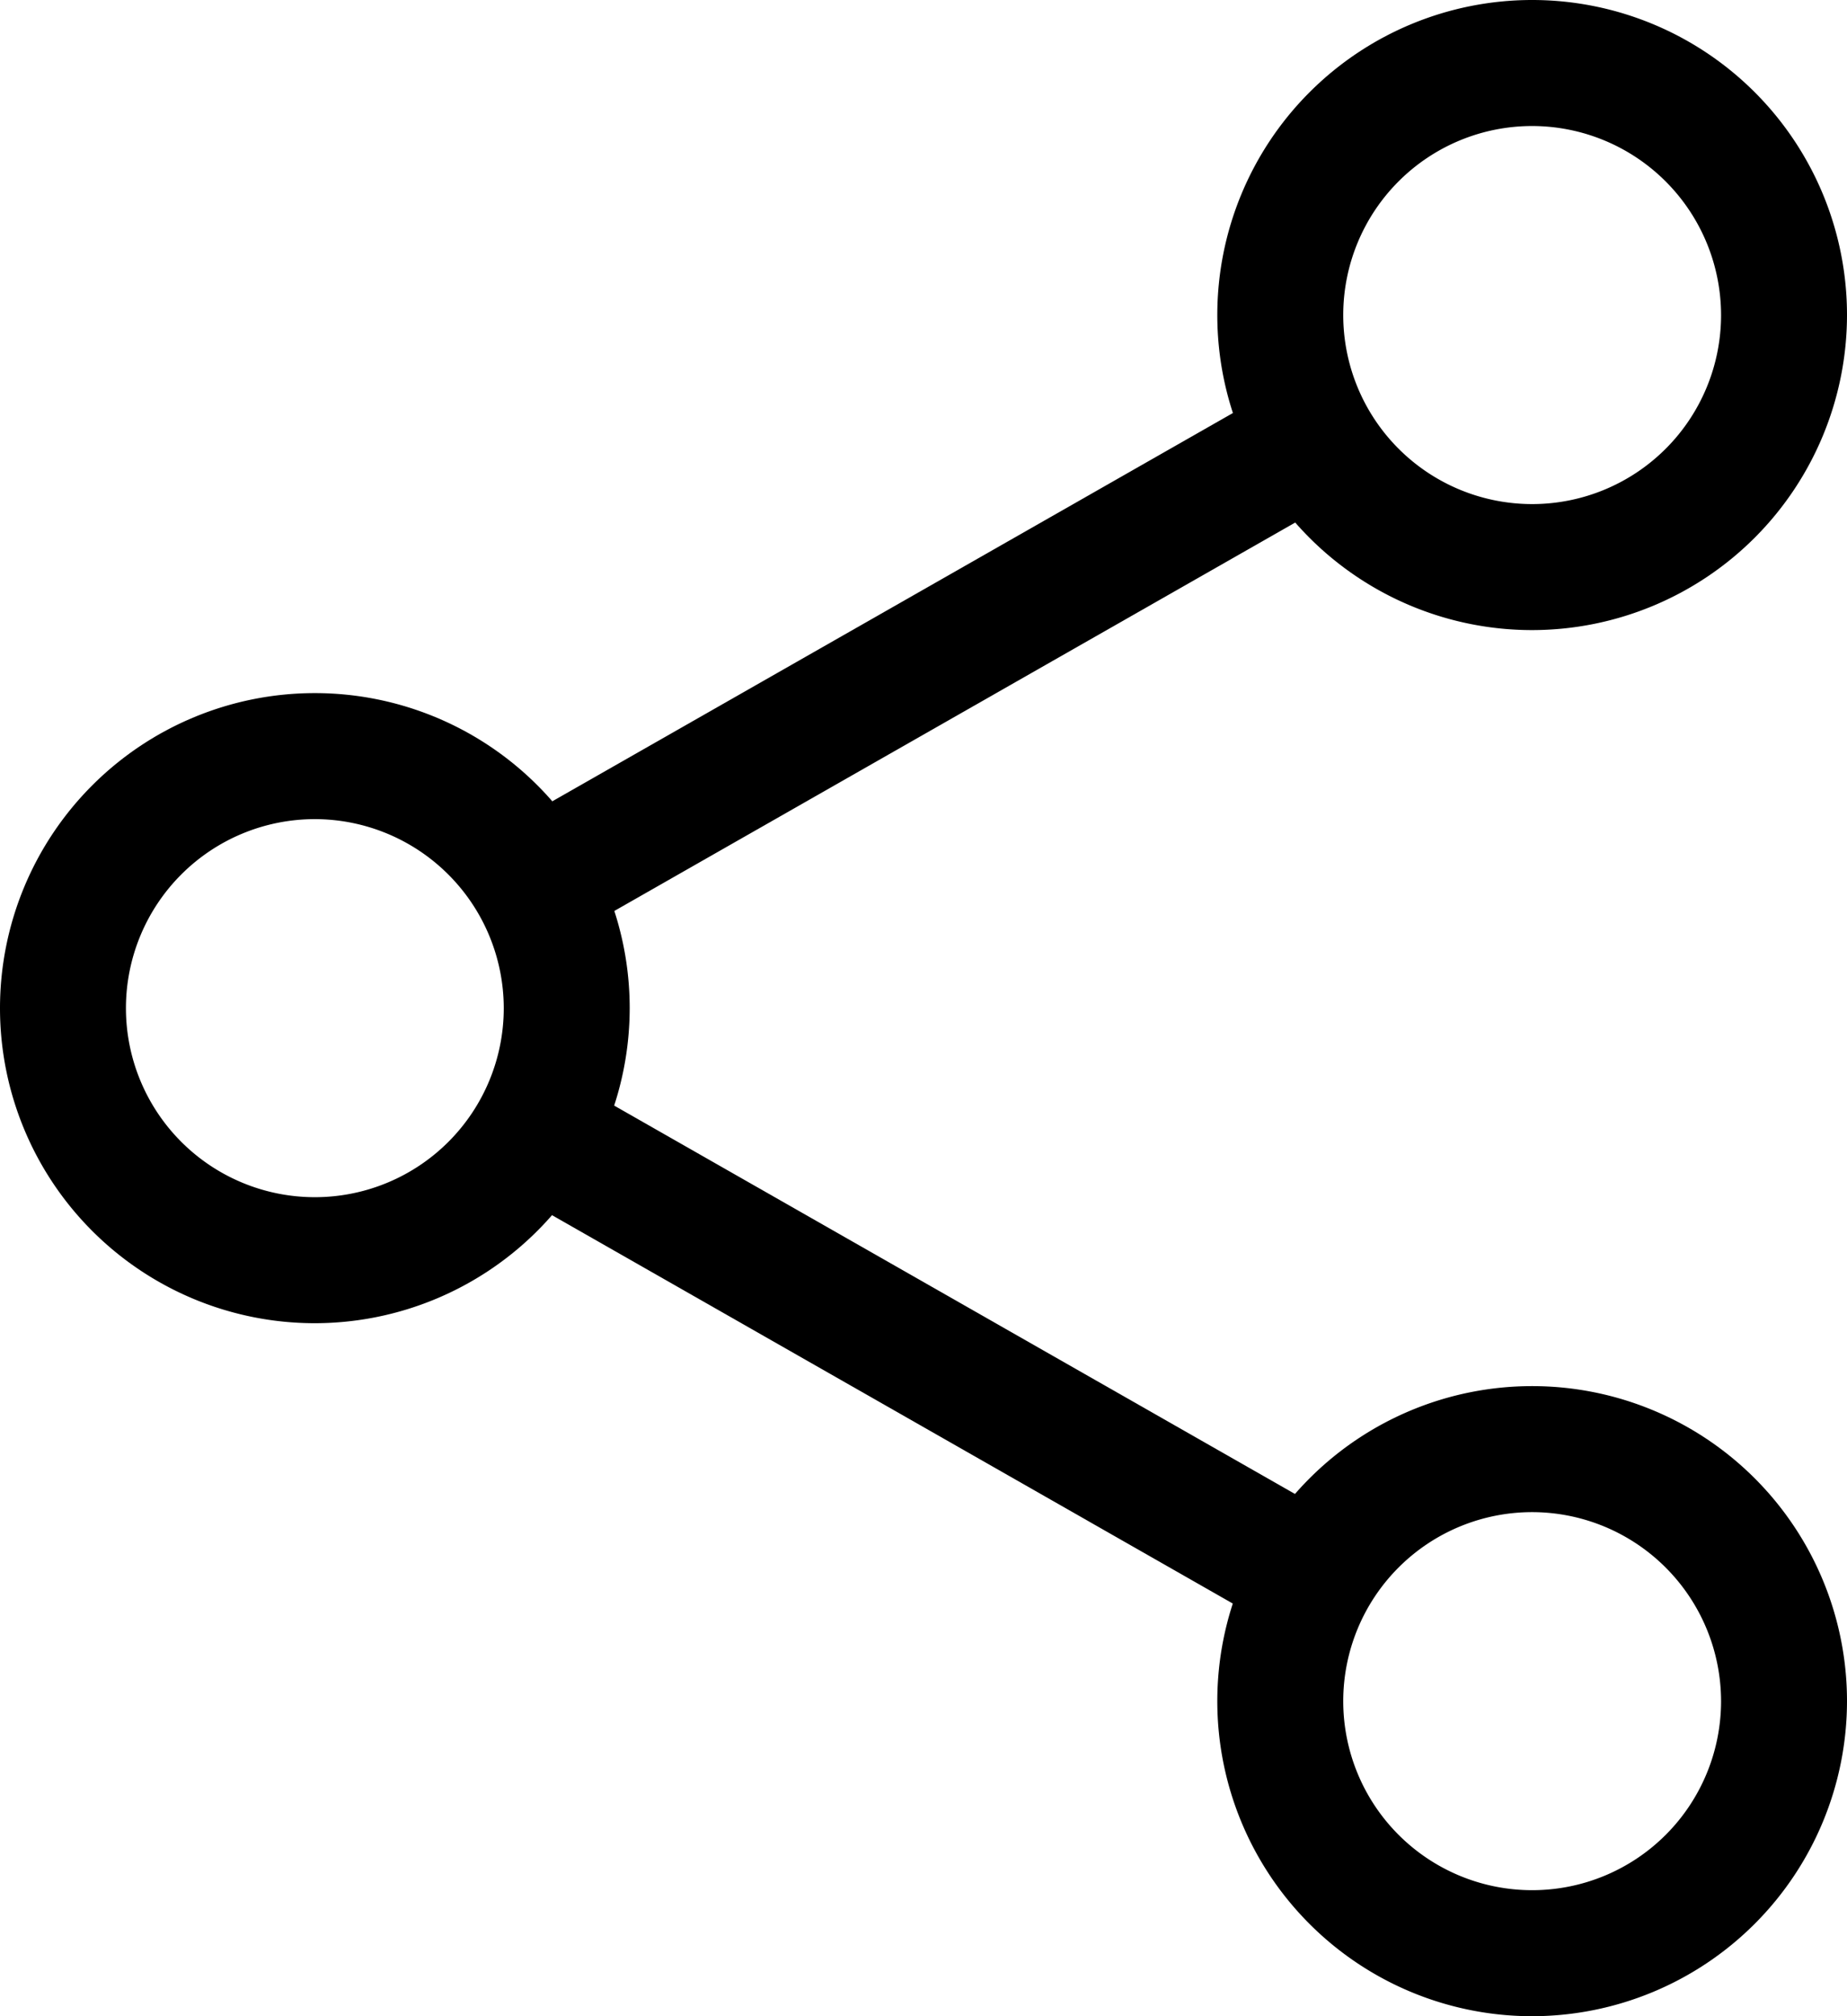 <svg id="share" xmlns="http://www.w3.org/2000/svg" width="17.335" height="18.911" viewBox="0 0 17.335 18.911">
  <path id="Path_17176" data-name="Path 17176" d="M312.287,5.91a2.955,2.955,0,1,1,2.955-2.955A2.958,2.958,0,0,1,312.287,5.91Zm0-4.728a1.773,1.773,0,1,0,1.773,1.773A1.775,1.775,0,0,0,312.287,1.182Zm0,0" transform="translate(-297.907)"/>
  <path id="Path_17177" data-name="Path 17177" d="M312.287,357.91a2.955,2.955,0,1,1,2.955-2.955A2.958,2.958,0,0,1,312.287,357.91Zm0-4.728a1.773,1.773,0,1,0,1.773,1.773A1.775,1.775,0,0,0,312.287,353.182Zm0,0" transform="translate(-297.907 -338.999)"/>
  <path id="Path_17178" data-name="Path 17178" d="M2.955,181.91a2.955,2.955,0,1,1,2.955-2.955A2.958,2.958,0,0,1,2.955,181.91Zm0-4.728a1.773,1.773,0,1,0,1.773,1.773A1.775,1.775,0,0,0,2.955,177.182Zm0,0" transform="translate(0 -169.499)"/>
  <path id="Path_17179" data-name="Path 17179" d="M120.281,100.91a.591.591,0,0,1-.293-1.1l7.311-4.168a.591.591,0,0,1,.585,1.027l-7.311,4.168a.592.592,0,0,1-.291.077Zm0,0" transform="translate(-115.268 -92.03)"/>
  <path id="Path_17180" data-name="Path 17180" d="M127.612,276.9a.586.586,0,0,1-.292-.078l-7.311-4.168a.591.591,0,0,1,.585-1.027l7.311,4.168a.591.591,0,0,1-.293,1.1Zm0,0" transform="translate(-115.289 -261.519)"/>
</svg>
